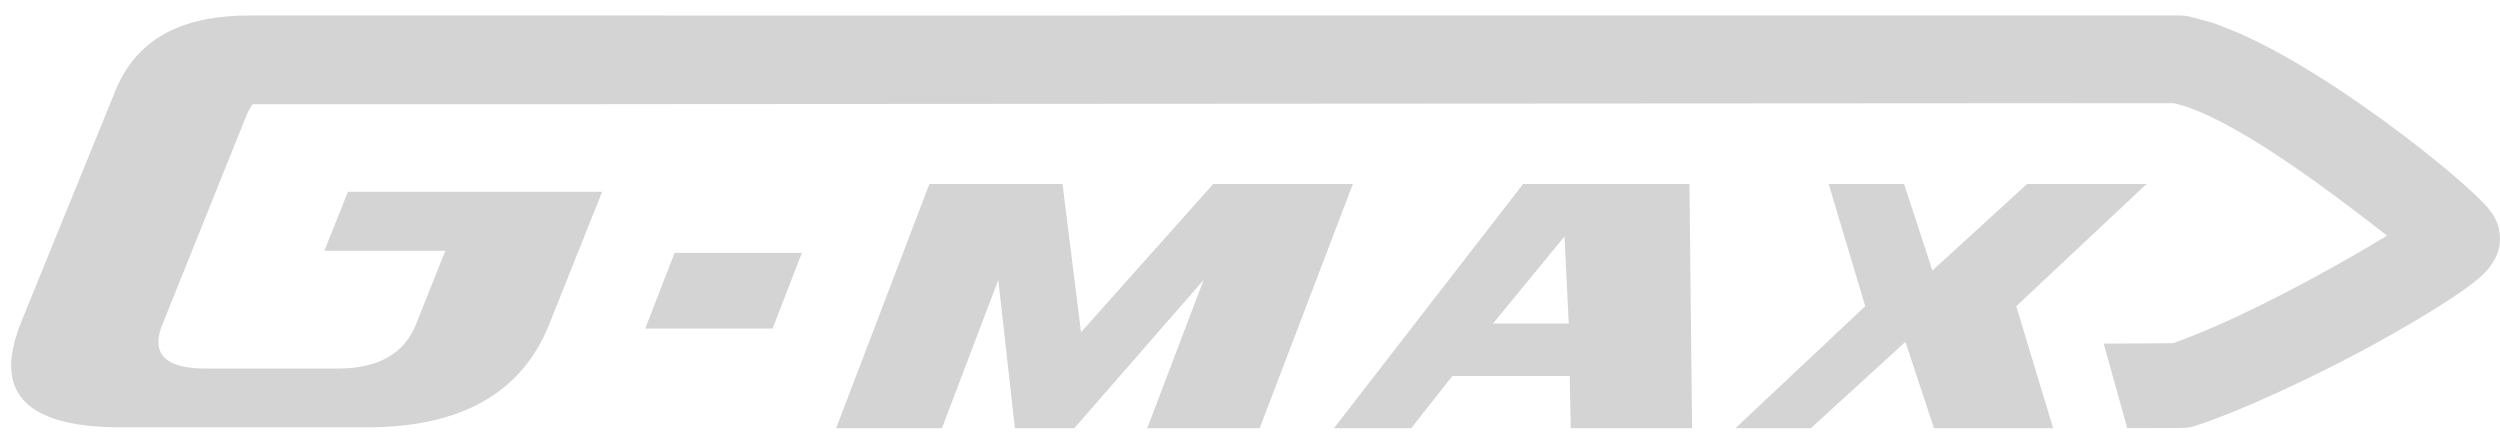 <?xml version="1.0" encoding="utf-8"?>
<!-- Generator: Adobe Illustrator 16.0.0, SVG Export Plug-In . SVG Version: 6.00 Build 0)  -->
<!DOCTYPE svg PUBLIC "-//W3C//DTD SVG 1.1//EN" "http://www.w3.org/Graphics/SVG/1.1/DTD/svg11.dtd">
<svg version="1.1" id="Layer_1" xmlns="http://www.w3.org/2000/svg" xmlns:xlink="http://www.w3.org/1999/xlink" x="0px" y="0px"
	 width="270.75px" height="47.5px" viewBox="0 0 270.75 47.5" enable-background="new 0 0 270.75 47.5" xml:space="preserve">
<polygon fill="#D4D4D4" points="131.389,19.926 117.074,35.98 115.069,19.926 100.651,19.926 90.554,46.375 102.012,46.375 
	108.115,30.322 109.917,46.375 116.343,46.375 130.351,30.322 124.249,46.375 136.421,46.375 146.519,19.926 "/>
<path fill="#D4D4D4" d="M164.949,19.927l-20.486,26.448h8.365l4.471-5.658h12.699l0.119,5.658h13.133l-0.28-26.448H164.949z
	 M161.692,35.035l7.744-9.426l0.459,9.426H161.692z"/>
<polygon fill="#D4D4D4" points="219.532,19.926 209.281,29.297 206.212,19.926 198.044,19.926 202.004,33.162 187.945,46.375 
	196.114,46.375 206.356,37.021 209.451,46.375 222.354,46.375 218.36,33.162 232.469,19.926 "/>
<polygon fill="#D4D4D4" points="69.876,35.58 83.667,35.58 86.846,27.383 73.064,27.383 "/>
<path fill="#D4D4D4" d="M270.739,25.518c-0.056-0.857-0.345-1.705-0.867-2.439c0,0-0.087-0.122-0.251-0.341
	c-2.103-2.813-18.447-16.125-29.335-20.02c-0.239-0.112-0.492-0.205-0.754-0.277l-1.442-0.396c-0.307-0.086-0.653-0.184-1.041-0.267
	c-0.315-0.066-0.637-0.101-0.958-0.103L71.956,1.68c-0.012,0-0.022-0.003-0.033-0.003H26.968c-6.545,0-11.926,2.035-14.417,8.018
	L2.198,35.115c-0.349,0.896-0.612,1.768-0.782,2.598c-1.19,5.697,2.695,8.564,11.629,8.564h26.707
	c10.183,0,16.763-3.721,19.729-11.162l5.729-14.341H37.678l-2.55,6.39h13.099l-3.171,7.951c-1.275,3.191-4.088,4.795-8.449,4.795
	H22.242c-3.851,0-5.508-1.236-4.998-3.688c0.076-0.332,0.187-0.723,0.357-1.107l8.959-22.294c0.212-0.578,0.476-1.075,0.808-1.539
	h37.818l0.245-0.004v0.001l170.029-0.105c0.021,0.006,0.043,0.012,0.064,0.018l1.024,0.282c0.051,0.019,0.103,0.038,0.155,0.055
	c6.622,2.225,16.459,9.855,21.818,13.986c-5.563,3.412-15.768,9.002-22.872,11.543c-0.053,0.02-0.104,0.039-0.157,0.059
	l-0.164,0.051c-1.216,0.021-4.438,0.033-7.498,0.043l2.549,9.158c6.255-0.021,6.382,0.031,7.069-0.172l0.508-0.148
	c0.238-0.084,1.155-0.379,1.421-0.486c6.599-2.436,14.592-6.533,17.782-8.303c10.766-5.975,12.077-7.787,12.511-8.387
	c0.158-0.221,0.241-0.34,0.241-0.34C270.536,27.627,270.81,26.561,270.739,25.518"/>
</svg>
